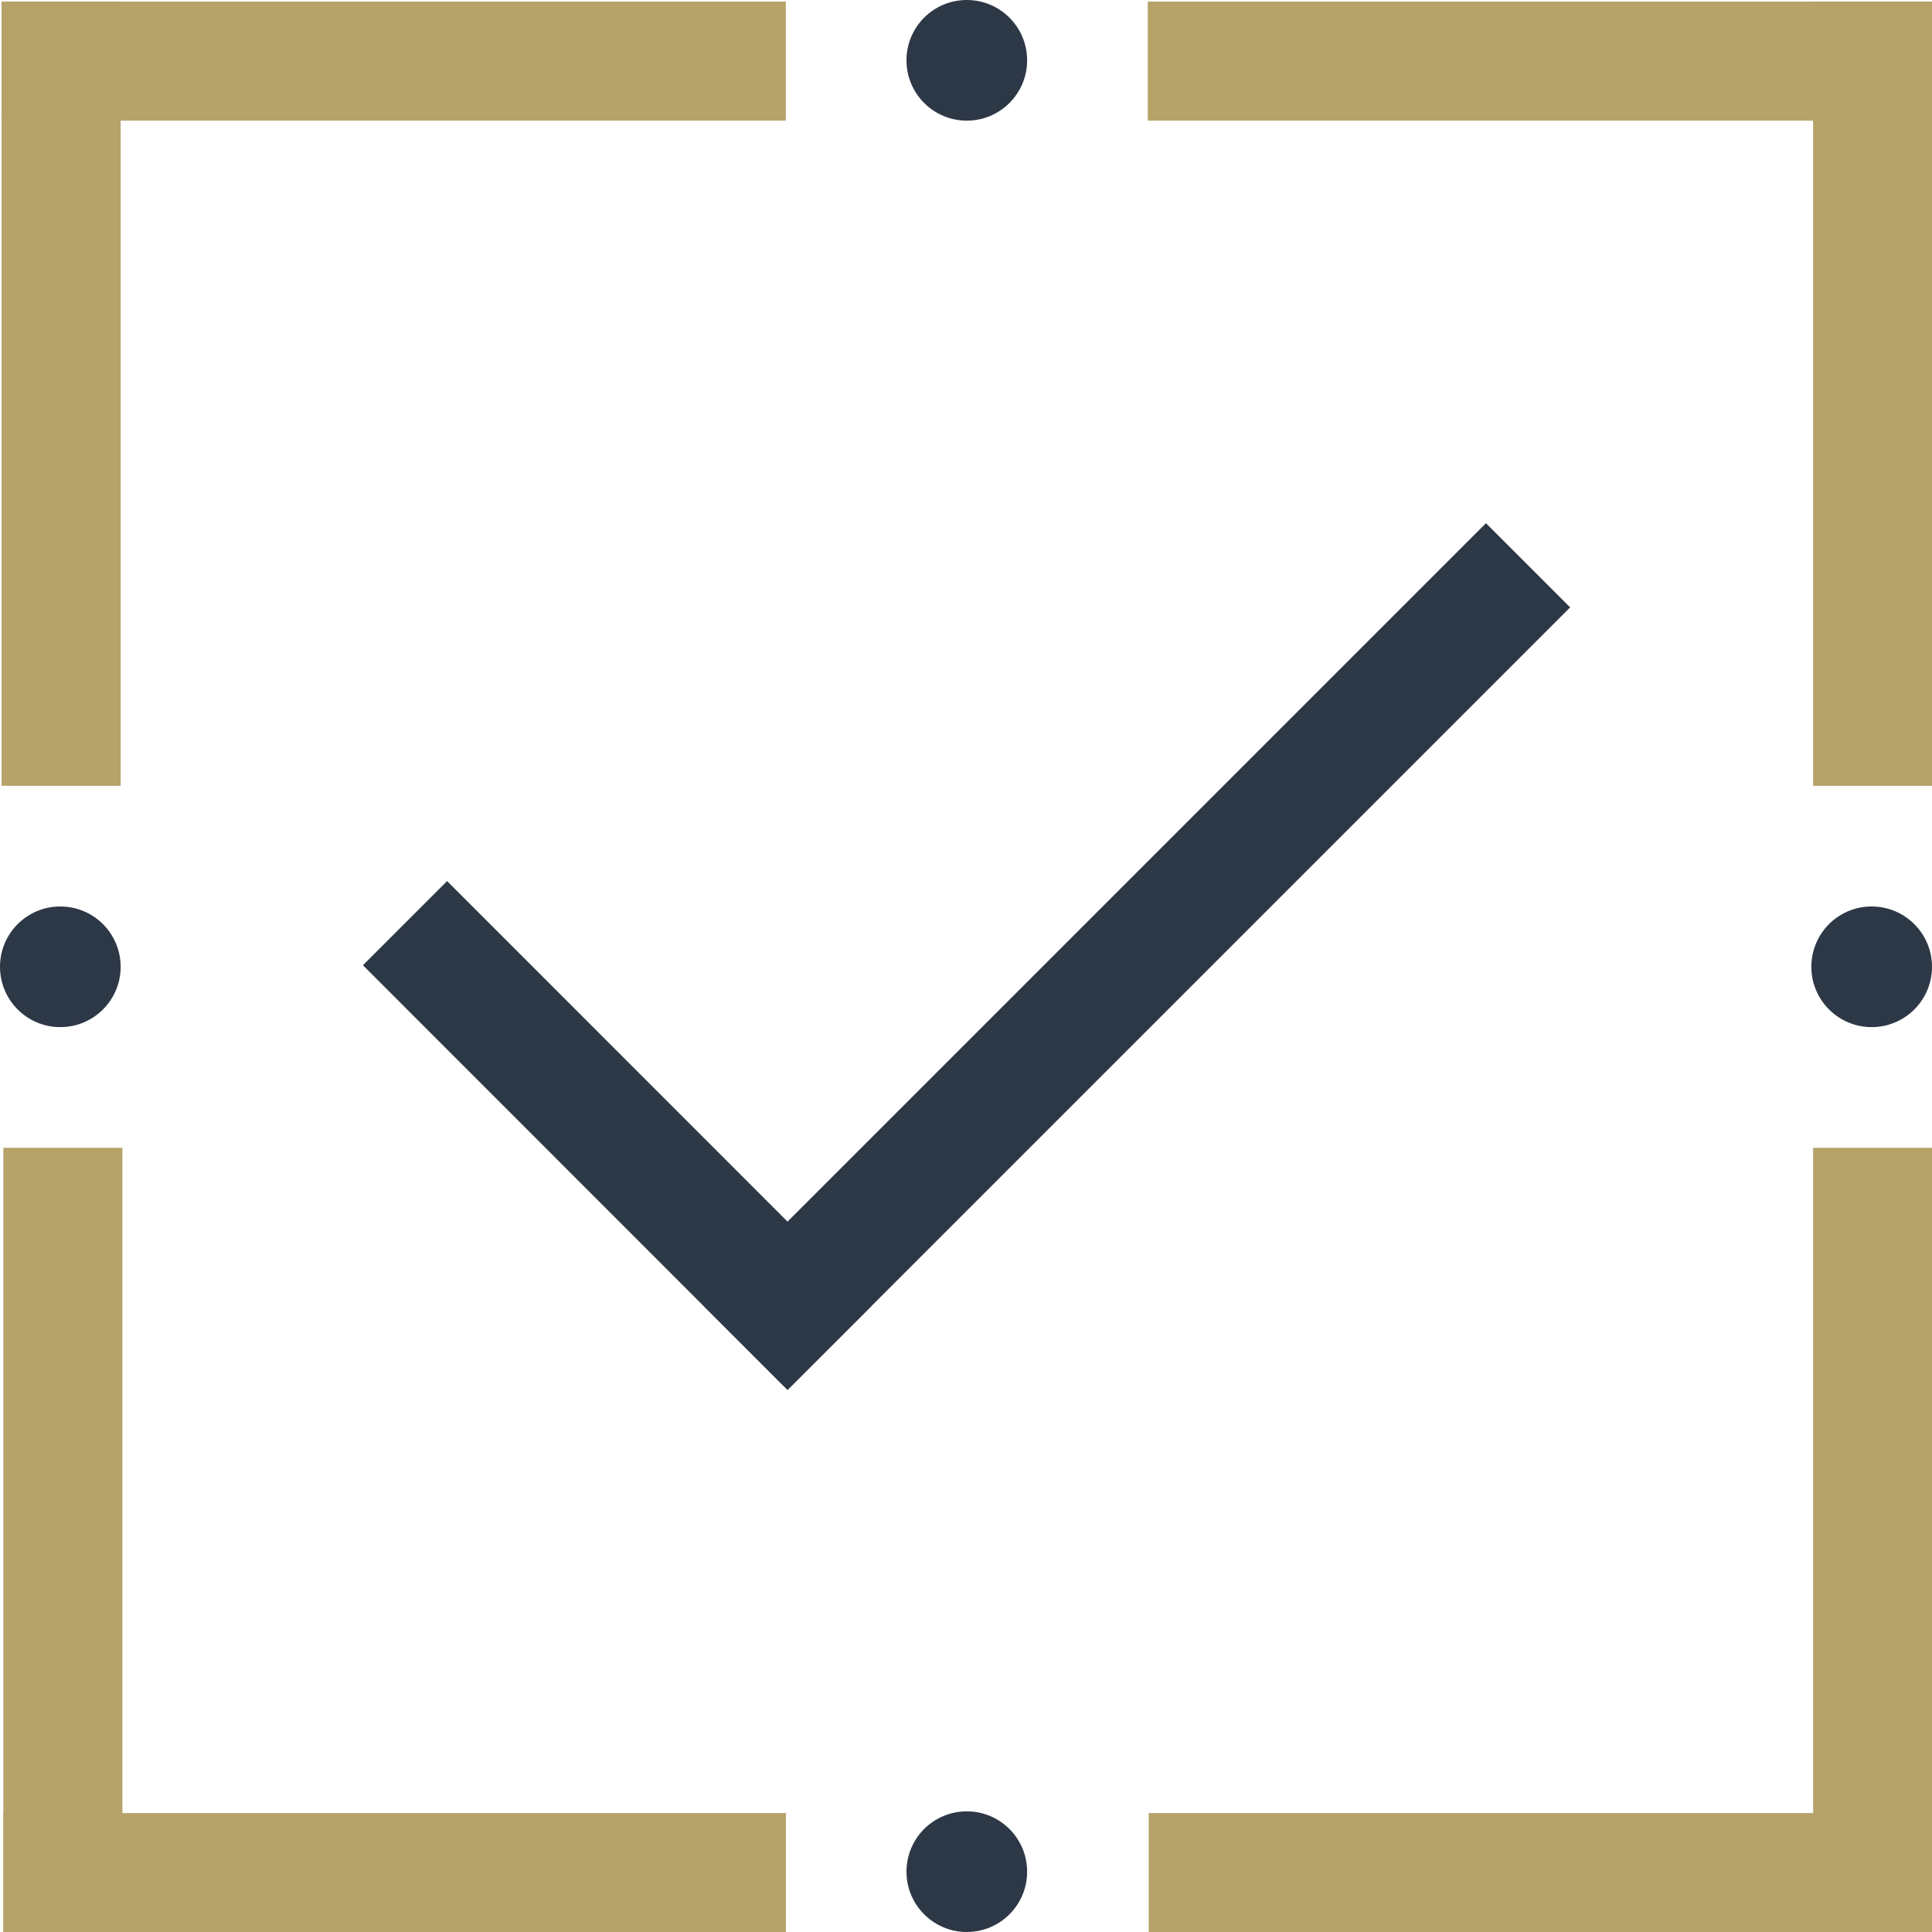 <?xml version="1.0" encoding="UTF-8"?><svg id="Layer_2" xmlns="http://www.w3.org/2000/svg" viewBox="0 0 144.12 144.12"><defs><style>.cls-1{fill:#b5a36a;}.cls-2{fill:#2d3847;}</style></defs><g id="Layer_1-2"><g><rect class="cls-1" x="85.62" y=".12" width="58.5" height="8.88"/><rect class="cls-1" x=".12" y=".12" width="58.5" height="8.88"/><rect class="cls-1" x=".25" y="135.25" width="58.38" height="8.88"/><rect class="cls-1" x="85.69" y="135.25" width="58.38" height="8.88"/><rect class="cls-1" x=".12" y=".12" width="8.88" height="58.5"/><rect class="cls-1" x=".25" y="85.62" width="8.88" height="58.5"/><rect class="cls-1" x="135.25" y=".12" width="8.88" height="58.5"/><rect class="cls-1" x="135.25" y="85.62" width="8.88" height="58.5"/><rect class="cls-2" x="43.52" y="66.91" width="82.55" height="8.88" transform="translate(-25.61 80.86) rotate(-45)"/><rect class="cls-2" x="41.61" y="62.3" width="8.88" height="44.8" transform="translate(-46.4 57.36) rotate(-44.99)"/><path class="cls-2" d="M9,72.12c0,2.49-2.02,4.5-4.5,4.5s-4.5-2.01-4.5-4.5,2.01-4.5,4.5-4.5,4.5,2.02,4.5,4.5"/><path class="cls-2" d="M144.12,72.12c0,2.49-2.02,4.5-4.5,4.5s-4.5-2.01-4.5-4.5,2.01-4.5,4.5-4.5,4.5,2.02,4.5,4.5"/><path class="cls-2" d="M76.62,4.5c0,2.49-2.02,4.5-4.5,4.5s-4.5-2.01-4.5-4.5,2.01-4.5,4.5-4.5,4.5,2.02,4.5,4.5"/><path class="cls-2" d="M76.62,139.62c0,2.49-2.02,4.5-4.5,4.5s-4.5-2.01-4.5-4.5,2.01-4.5,4.5-4.5,4.5,2.02,4.5,4.5"/></g></g></svg>
